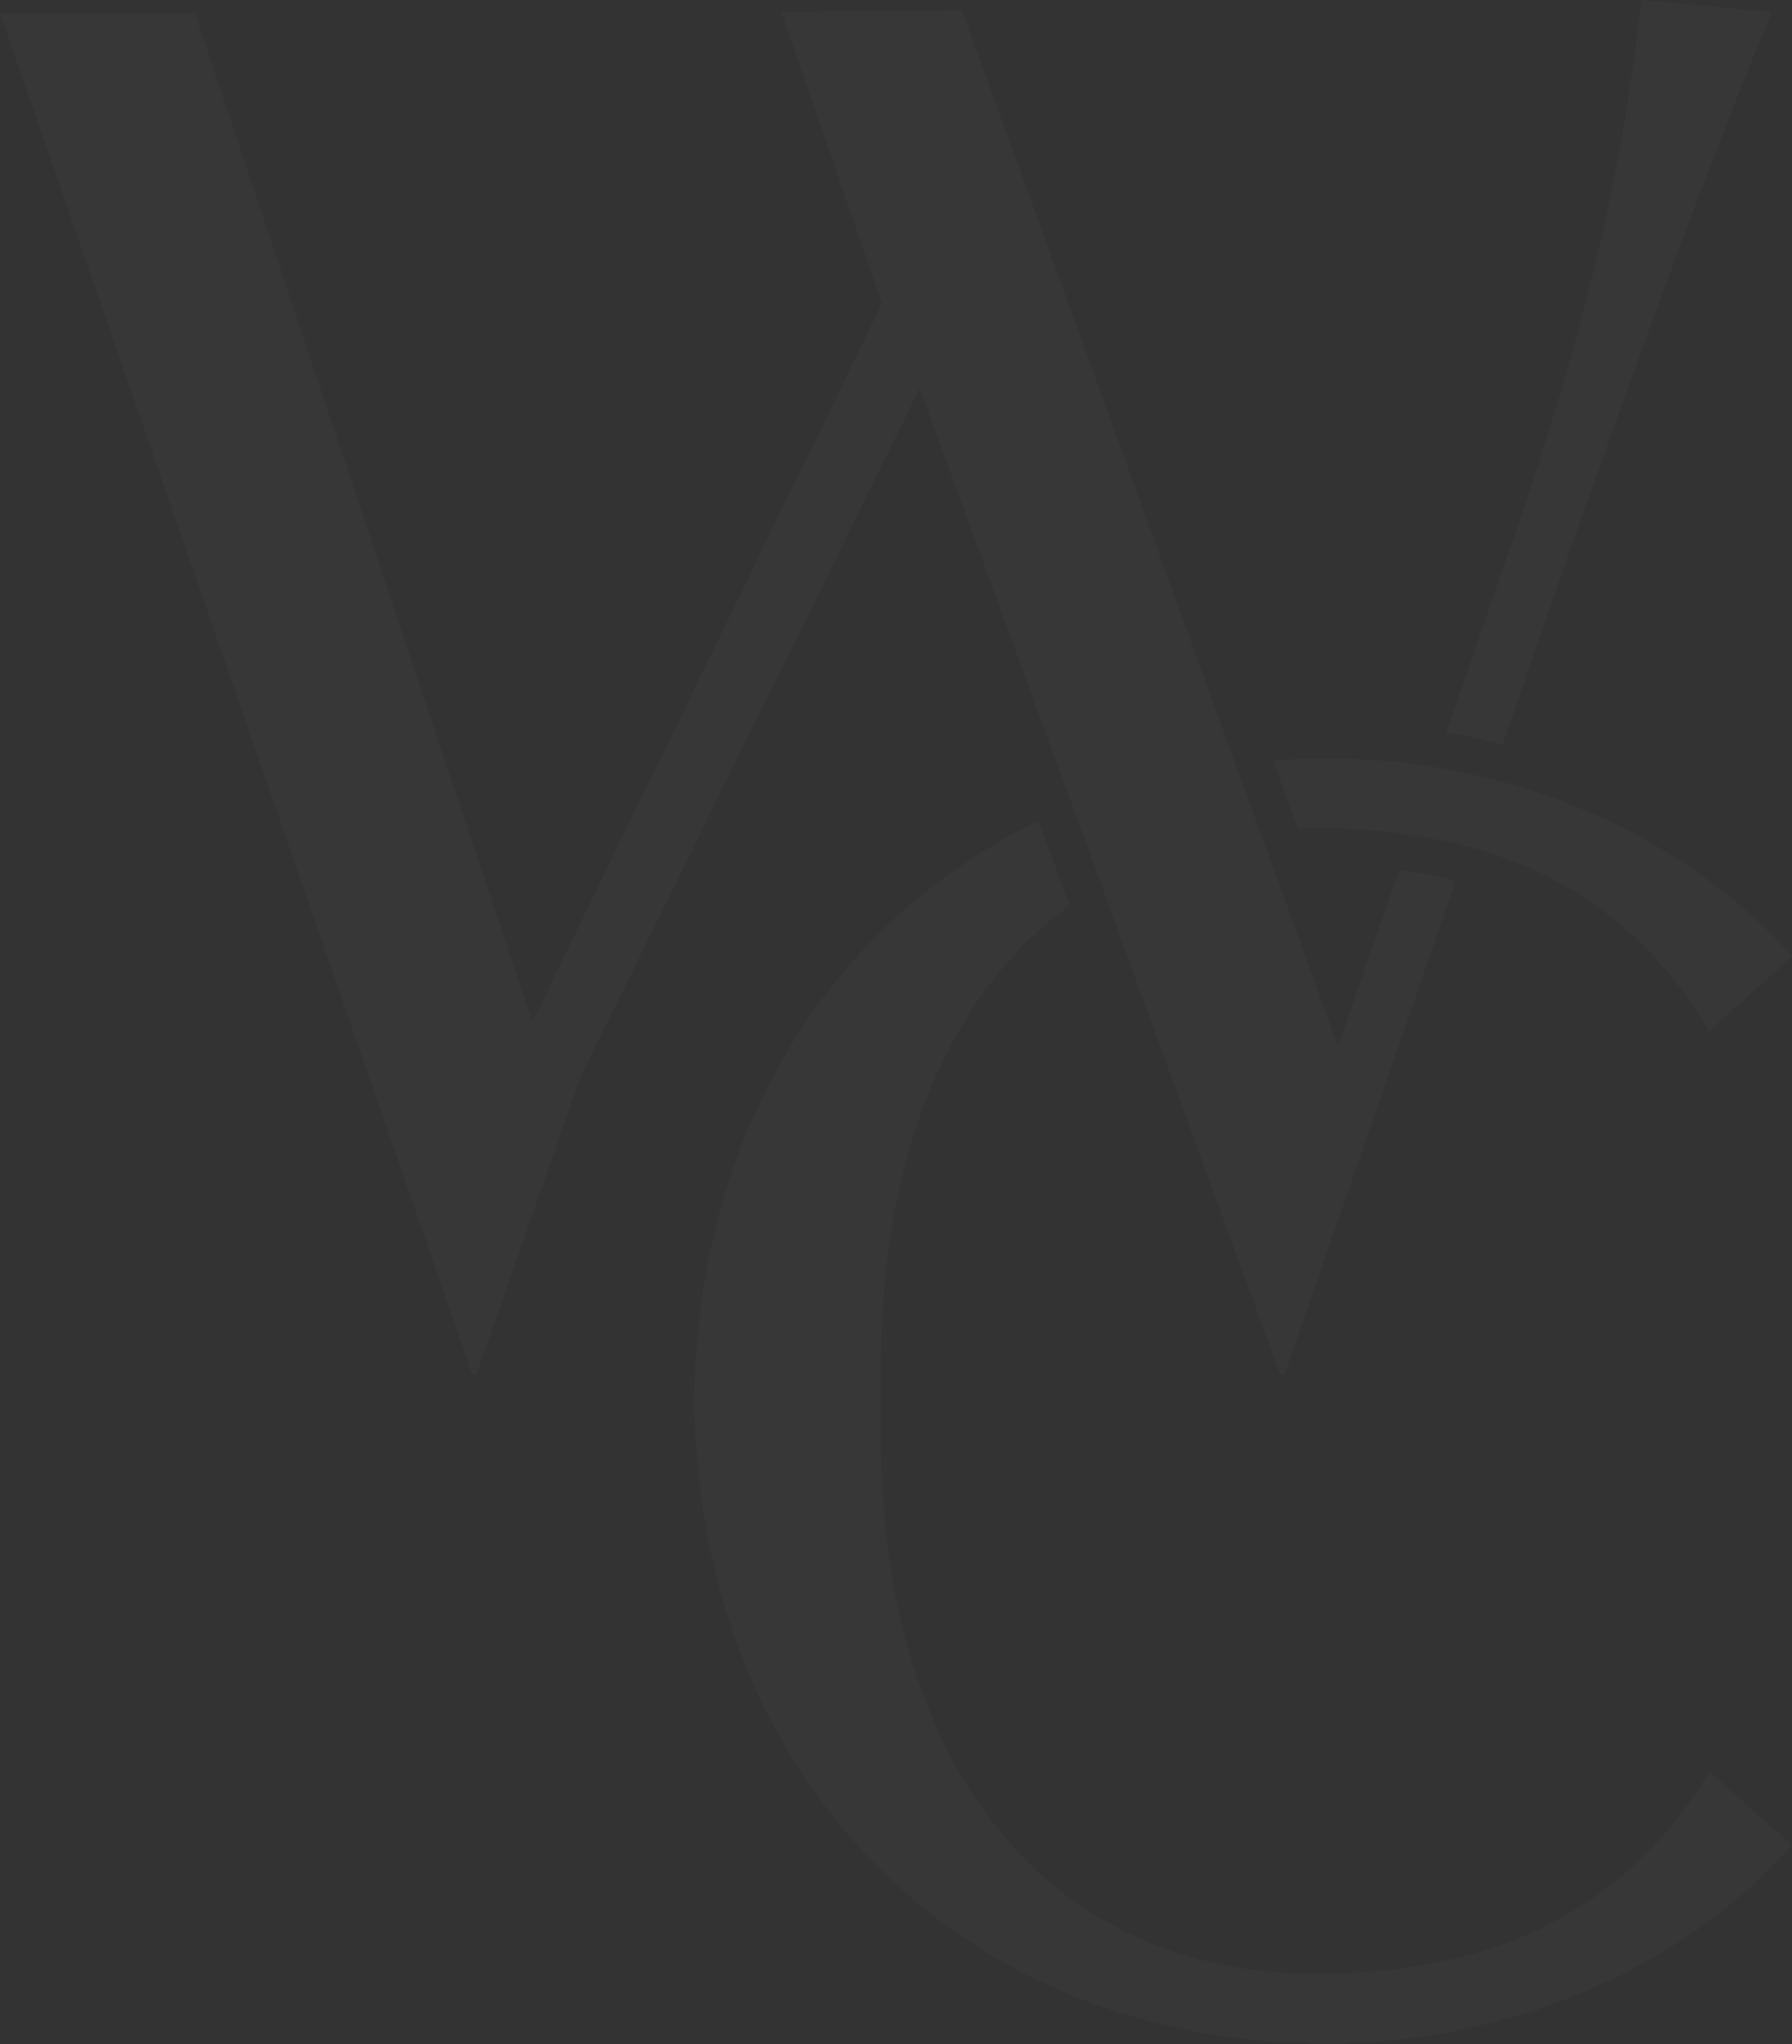 <svg width="968" height="1104" viewBox="0 0 968 1104" fill="none" xmlns="http://www.w3.org/2000/svg">
<rect x="0" y="0" width="968" height="1104" fill="#333333" stroke="none"/>
<g opacity="0.02" clip-path="url(#clip0_20918_405)">
<path d="M923.404 556.752L967.672 516.773C926.683 470.241 868.97 436.816 805.027 420.759L792.566 457.133C844.704 470.896 889.629 500.716 923.404 556.752Z" fill="white"/>
<path d="M722.721 565.272L687.634 468.274C655.826 471.551 626.97 481.054 601.721 496.456L691.569 742.226H693.864L786.336 475.811C776.826 473.19 766.661 471.224 755.84 469.913L722.721 565.272Z" fill="white"/>
<path d="M792.566 457.133L805.027 420.759C795.19 418.137 785.024 416.171 774.859 414.533L762.398 451.234C772.564 452.545 782.729 454.511 792.566 457.133Z" fill="white"/>
<path d="M845.032 305.41C885.038 193.339 916.517 104.534 956.851 6.554L886.677 0C878.807 70.454 863.723 162.208 811.257 309.015L781.417 395.526C791.583 397.165 801.748 399.459 811.585 402.08L845.032 305.41Z" fill="white"/>
<path d="M375.133 749.108L374.805 755.006V755.334V759.266L375.133 764.182C381.035 964.075 521.382 1103.67 716.491 1103.67C814.537 1103.67 908.648 1063.69 968 996.517L923.404 956.866C874.217 1038.13 798.469 1065.99 709.932 1065.99C569.913 1065.99 475.802 958.832 475.802 774.34C475.802 770.408 475.802 742.554 475.802 739.277C475.802 621.307 513.84 535.779 577.783 488.919L561.06 443.37C450.553 496.456 379.068 607.544 375.133 749.108Z" fill="white"/>
<path d="M824.374 426.002C802.076 419.12 778.794 414.205 755.184 411.583C742.396 410.273 729.607 409.617 716.491 409.617C706.653 409.617 697.144 409.945 687.634 410.6L701.079 447.63C704.686 447.63 708.293 447.302 711.9 447.302C722.393 447.302 732.23 447.63 742.396 448.613C766.661 450.579 789.943 455.167 811.585 462.704C855.854 478.433 893.892 507.598 923.732 556.424L968 516.445C930.946 474.828 880.775 443.697 824.374 426.002Z" fill="white"/>
<path d="M755.84 469.913L722.721 565.272L687.634 468.274L680.748 449.268L667.304 412.566L660.417 393.56L519.743 5.898L422.024 6.226L476.458 163.847L287.58 551.836L105.26 7.209H0L255.117 742.226H257.412L313.813 581.001L496.789 209.724L572.537 416.826L579.423 435.177L594.835 477.45L601.721 496.456L691.569 742.226H693.865L786.336 475.811C776.499 473.19 766.333 471.223 755.84 469.913Z" fill="white"/>
<path d="M845.032 305.41C885.038 193.339 916.517 104.534 956.851 6.554L886.677 0C878.807 70.454 863.723 162.208 811.257 309.015L781.417 395.526C791.583 397.165 801.748 399.459 811.585 402.08L845.032 305.41Z" fill="white"/>
</g>
<defs>
<clipPath id="clip0_20918_405">
<rect width="968" height="1104" fill="white"/>
</clipPath>
</defs>
</svg>
